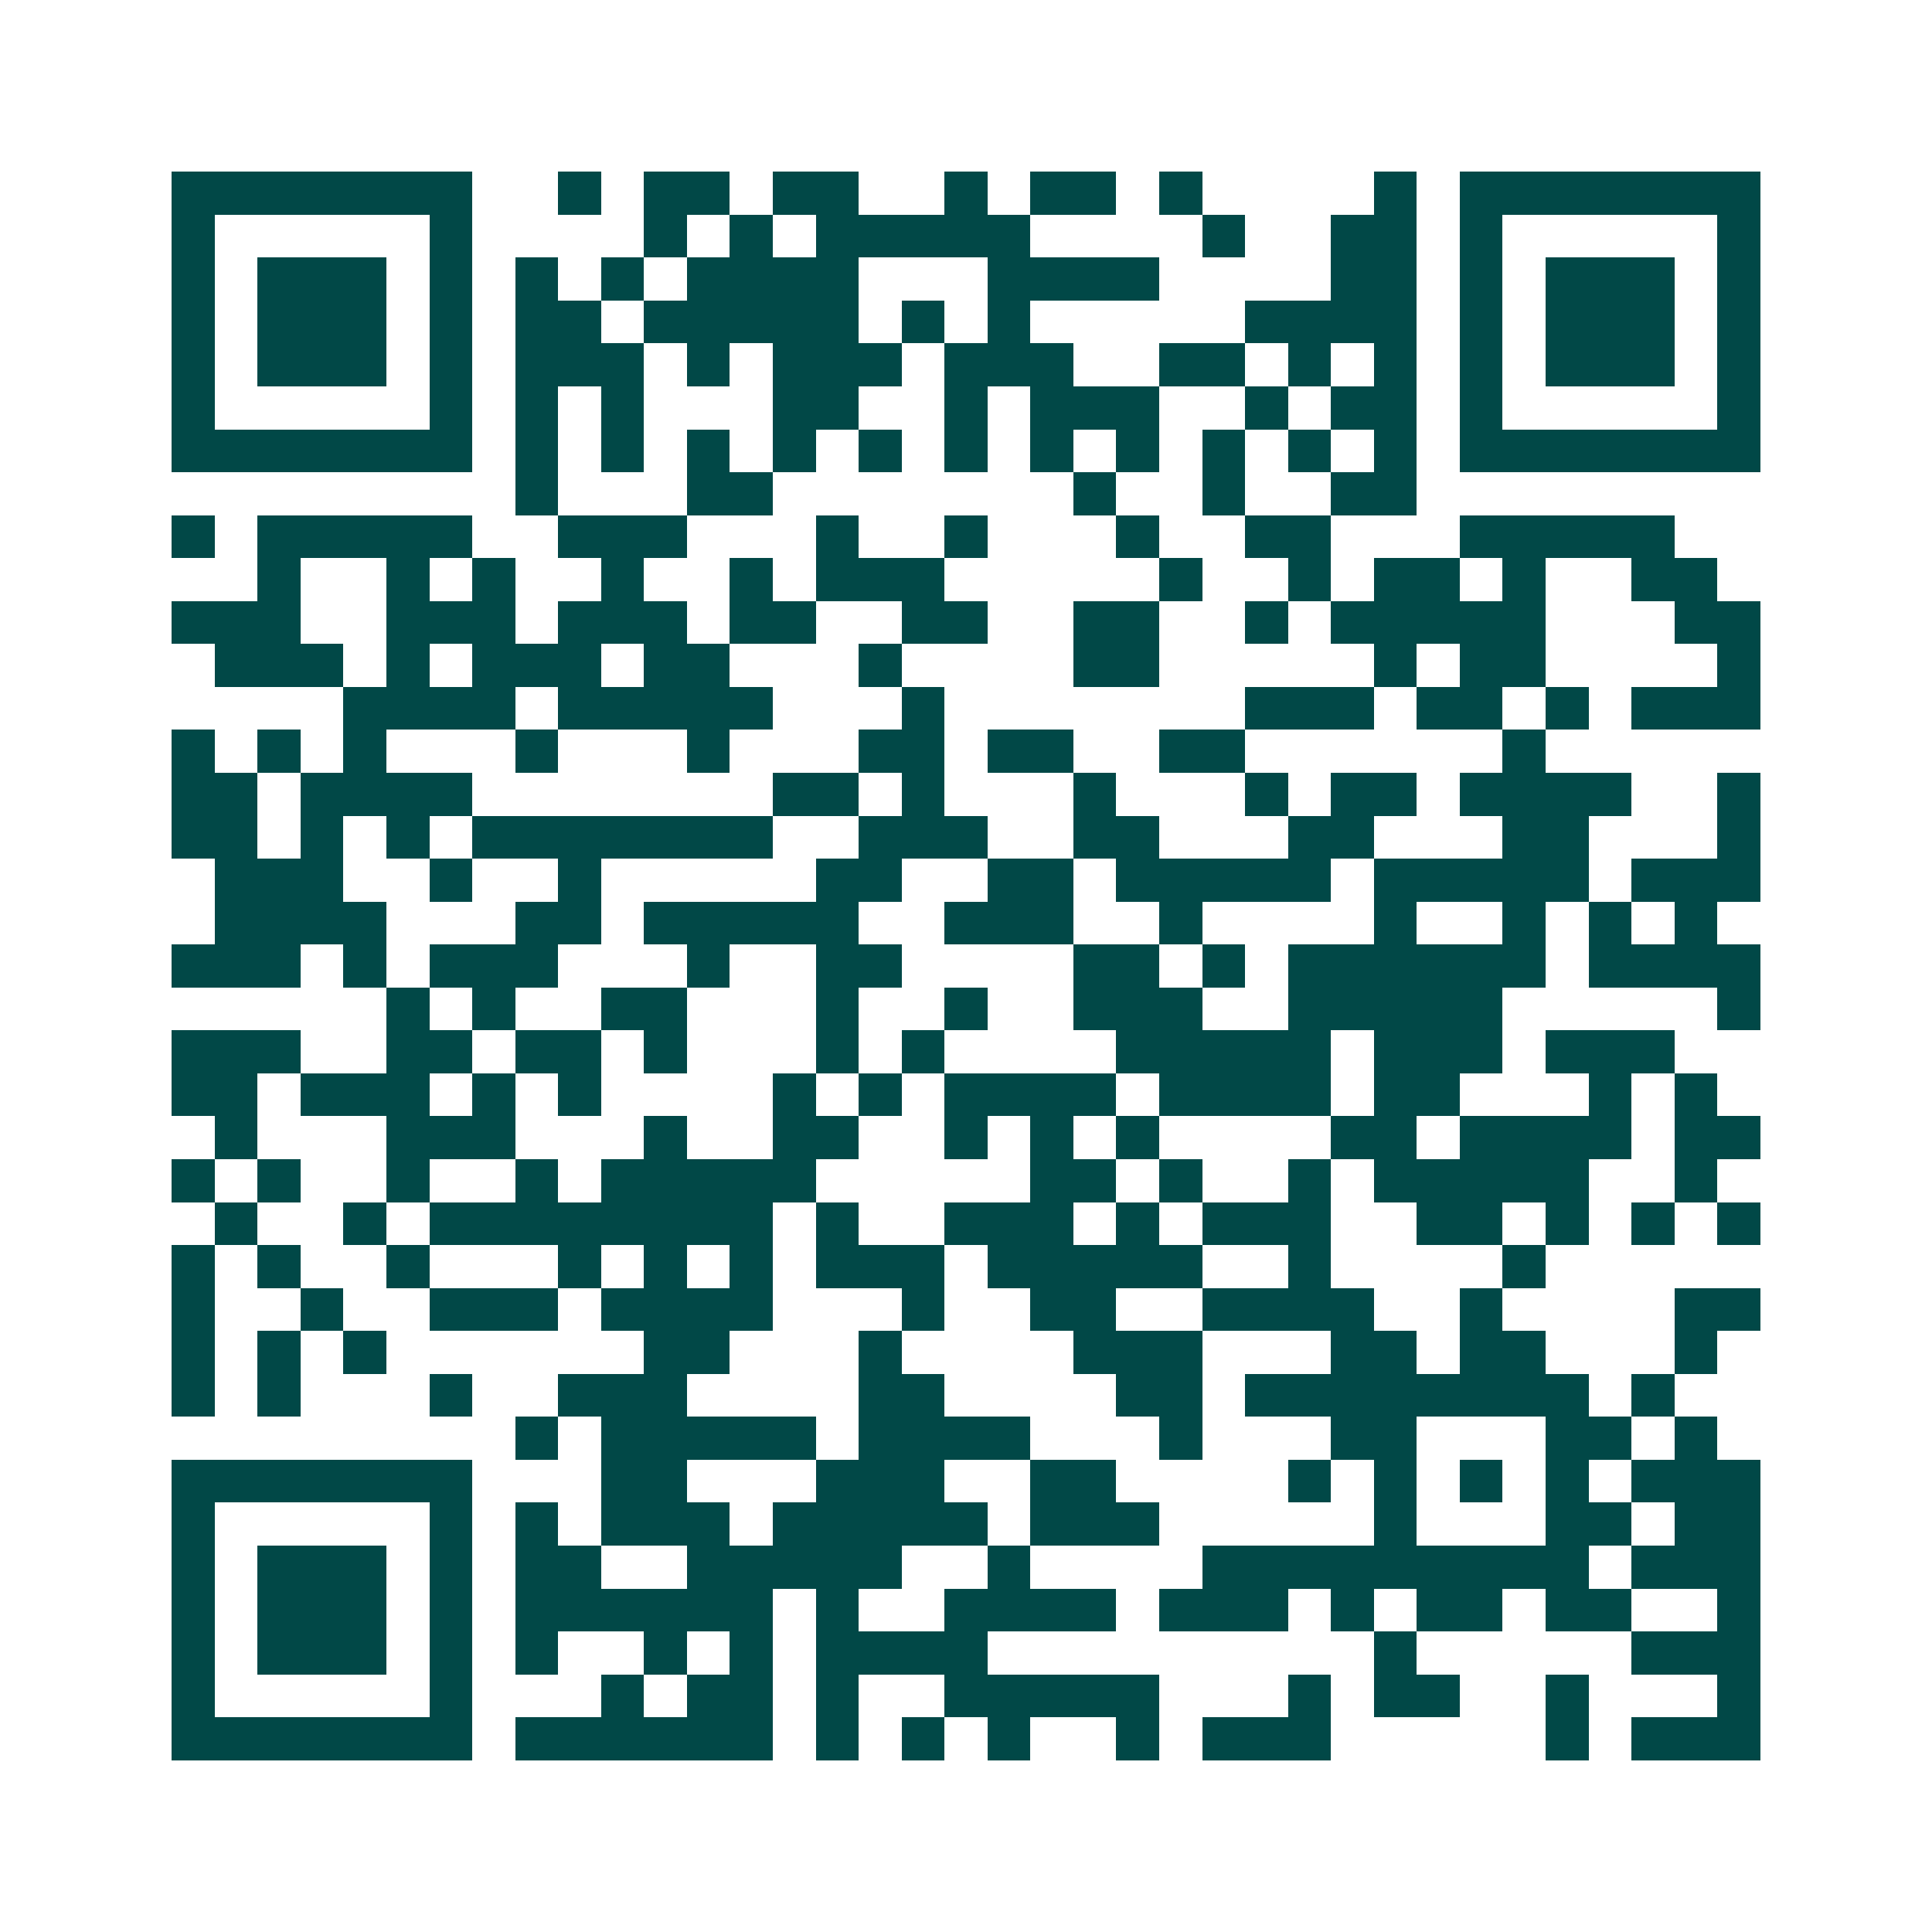 <svg xmlns="http://www.w3.org/2000/svg" width="200" height="200" viewBox="0 0 45 45" shape-rendering="crispEdges"><path fill="#ffffff" d="M0 0h45v45H0z"/><path stroke="#014847" d="M4 4.5h7m2 0h1m1 0h2m1 0h2m2 0h1m1 0h2m1 0h1m4 0h1m1 0h7M4 5.5h1m5 0h1m4 0h1m1 0h1m1 0h5m4 0h1m2 0h2m1 0h1m5 0h1M4 6.5h1m1 0h3m1 0h1m1 0h1m1 0h1m1 0h4m3 0h4m4 0h2m1 0h1m1 0h3m1 0h1M4 7.5h1m1 0h3m1 0h1m1 0h2m1 0h5m1 0h1m1 0h1m5 0h4m1 0h1m1 0h3m1 0h1M4 8.5h1m1 0h3m1 0h1m1 0h3m1 0h1m1 0h3m1 0h3m2 0h2m1 0h1m1 0h1m1 0h1m1 0h3m1 0h1M4 9.5h1m5 0h1m1 0h1m1 0h1m3 0h2m2 0h1m1 0h3m2 0h1m1 0h2m1 0h1m5 0h1M4 10.5h7m1 0h1m1 0h1m1 0h1m1 0h1m1 0h1m1 0h1m1 0h1m1 0h1m1 0h1m1 0h1m1 0h1m1 0h7M12 11.5h1m3 0h2m7 0h1m2 0h1m2 0h2M4 12.5h1m1 0h5m2 0h3m3 0h1m2 0h1m3 0h1m2 0h2m3 0h5M6 13.5h1m2 0h1m1 0h1m2 0h1m2 0h1m1 0h3m5 0h1m2 0h1m1 0h2m1 0h1m2 0h2M4 14.5h3m2 0h3m1 0h3m1 0h2m2 0h2m2 0h2m2 0h1m1 0h5m3 0h2M5 15.5h3m1 0h1m1 0h3m1 0h2m3 0h1m4 0h2m5 0h1m1 0h2m4 0h1M8 16.5h4m1 0h5m3 0h1m7 0h3m1 0h2m1 0h1m1 0h3M4 17.5h1m1 0h1m1 0h1m3 0h1m3 0h1m3 0h2m1 0h2m2 0h2m6 0h1M4 18.5h2m1 0h4m7 0h2m1 0h1m3 0h1m3 0h1m1 0h2m1 0h4m2 0h1M4 19.5h2m1 0h1m1 0h1m1 0h7m2 0h3m2 0h2m3 0h2m3 0h2m3 0h1M5 20.5h3m2 0h1m2 0h1m5 0h2m2 0h2m1 0h5m1 0h5m1 0h3M5 21.5h4m3 0h2m1 0h5m2 0h3m2 0h1m4 0h1m2 0h1m1 0h1m1 0h1M4 22.5h3m1 0h1m1 0h3m3 0h1m2 0h2m4 0h2m1 0h1m1 0h6m1 0h4M9 23.5h1m1 0h1m2 0h2m3 0h1m2 0h1m2 0h3m2 0h5m5 0h1M4 24.5h3m2 0h2m1 0h2m1 0h1m3 0h1m1 0h1m4 0h5m1 0h3m1 0h3M4 25.5h2m1 0h3m1 0h1m1 0h1m4 0h1m1 0h1m1 0h4m1 0h4m1 0h2m3 0h1m1 0h1M5 26.5h1m3 0h3m3 0h1m2 0h2m2 0h1m1 0h1m1 0h1m4 0h2m1 0h4m1 0h2M4 27.5h1m1 0h1m2 0h1m2 0h1m1 0h5m5 0h2m1 0h1m2 0h1m1 0h5m2 0h1M5 28.5h1m2 0h1m1 0h8m1 0h1m2 0h3m1 0h1m1 0h3m2 0h2m1 0h1m1 0h1m1 0h1M4 29.5h1m1 0h1m2 0h1m3 0h1m1 0h1m1 0h1m1 0h3m1 0h5m2 0h1m4 0h1M4 30.5h1m2 0h1m2 0h3m1 0h4m3 0h1m2 0h2m2 0h4m2 0h1m4 0h2M4 31.5h1m1 0h1m1 0h1m6 0h2m3 0h1m4 0h3m3 0h2m1 0h2m3 0h1M4 32.5h1m1 0h1m3 0h1m2 0h3m4 0h2m4 0h2m1 0h8m1 0h1M12 33.5h1m1 0h5m1 0h4m3 0h1m3 0h2m3 0h2m1 0h1M4 34.5h7m3 0h2m3 0h3m2 0h2m4 0h1m1 0h1m1 0h1m1 0h1m1 0h3M4 35.5h1m5 0h1m1 0h1m1 0h3m1 0h5m1 0h3m5 0h1m3 0h2m1 0h2M4 36.5h1m1 0h3m1 0h1m1 0h2m2 0h5m2 0h1m4 0h9m1 0h3M4 37.5h1m1 0h3m1 0h1m1 0h6m1 0h1m2 0h4m1 0h3m1 0h1m1 0h2m1 0h2m2 0h1M4 38.5h1m1 0h3m1 0h1m1 0h1m2 0h1m1 0h1m1 0h4m9 0h1m5 0h3M4 39.5h1m5 0h1m3 0h1m1 0h2m1 0h1m2 0h5m3 0h1m1 0h2m2 0h1m3 0h1M4 40.5h7m1 0h6m1 0h1m1 0h1m1 0h1m2 0h1m1 0h3m5 0h1m1 0h3"/></svg>

